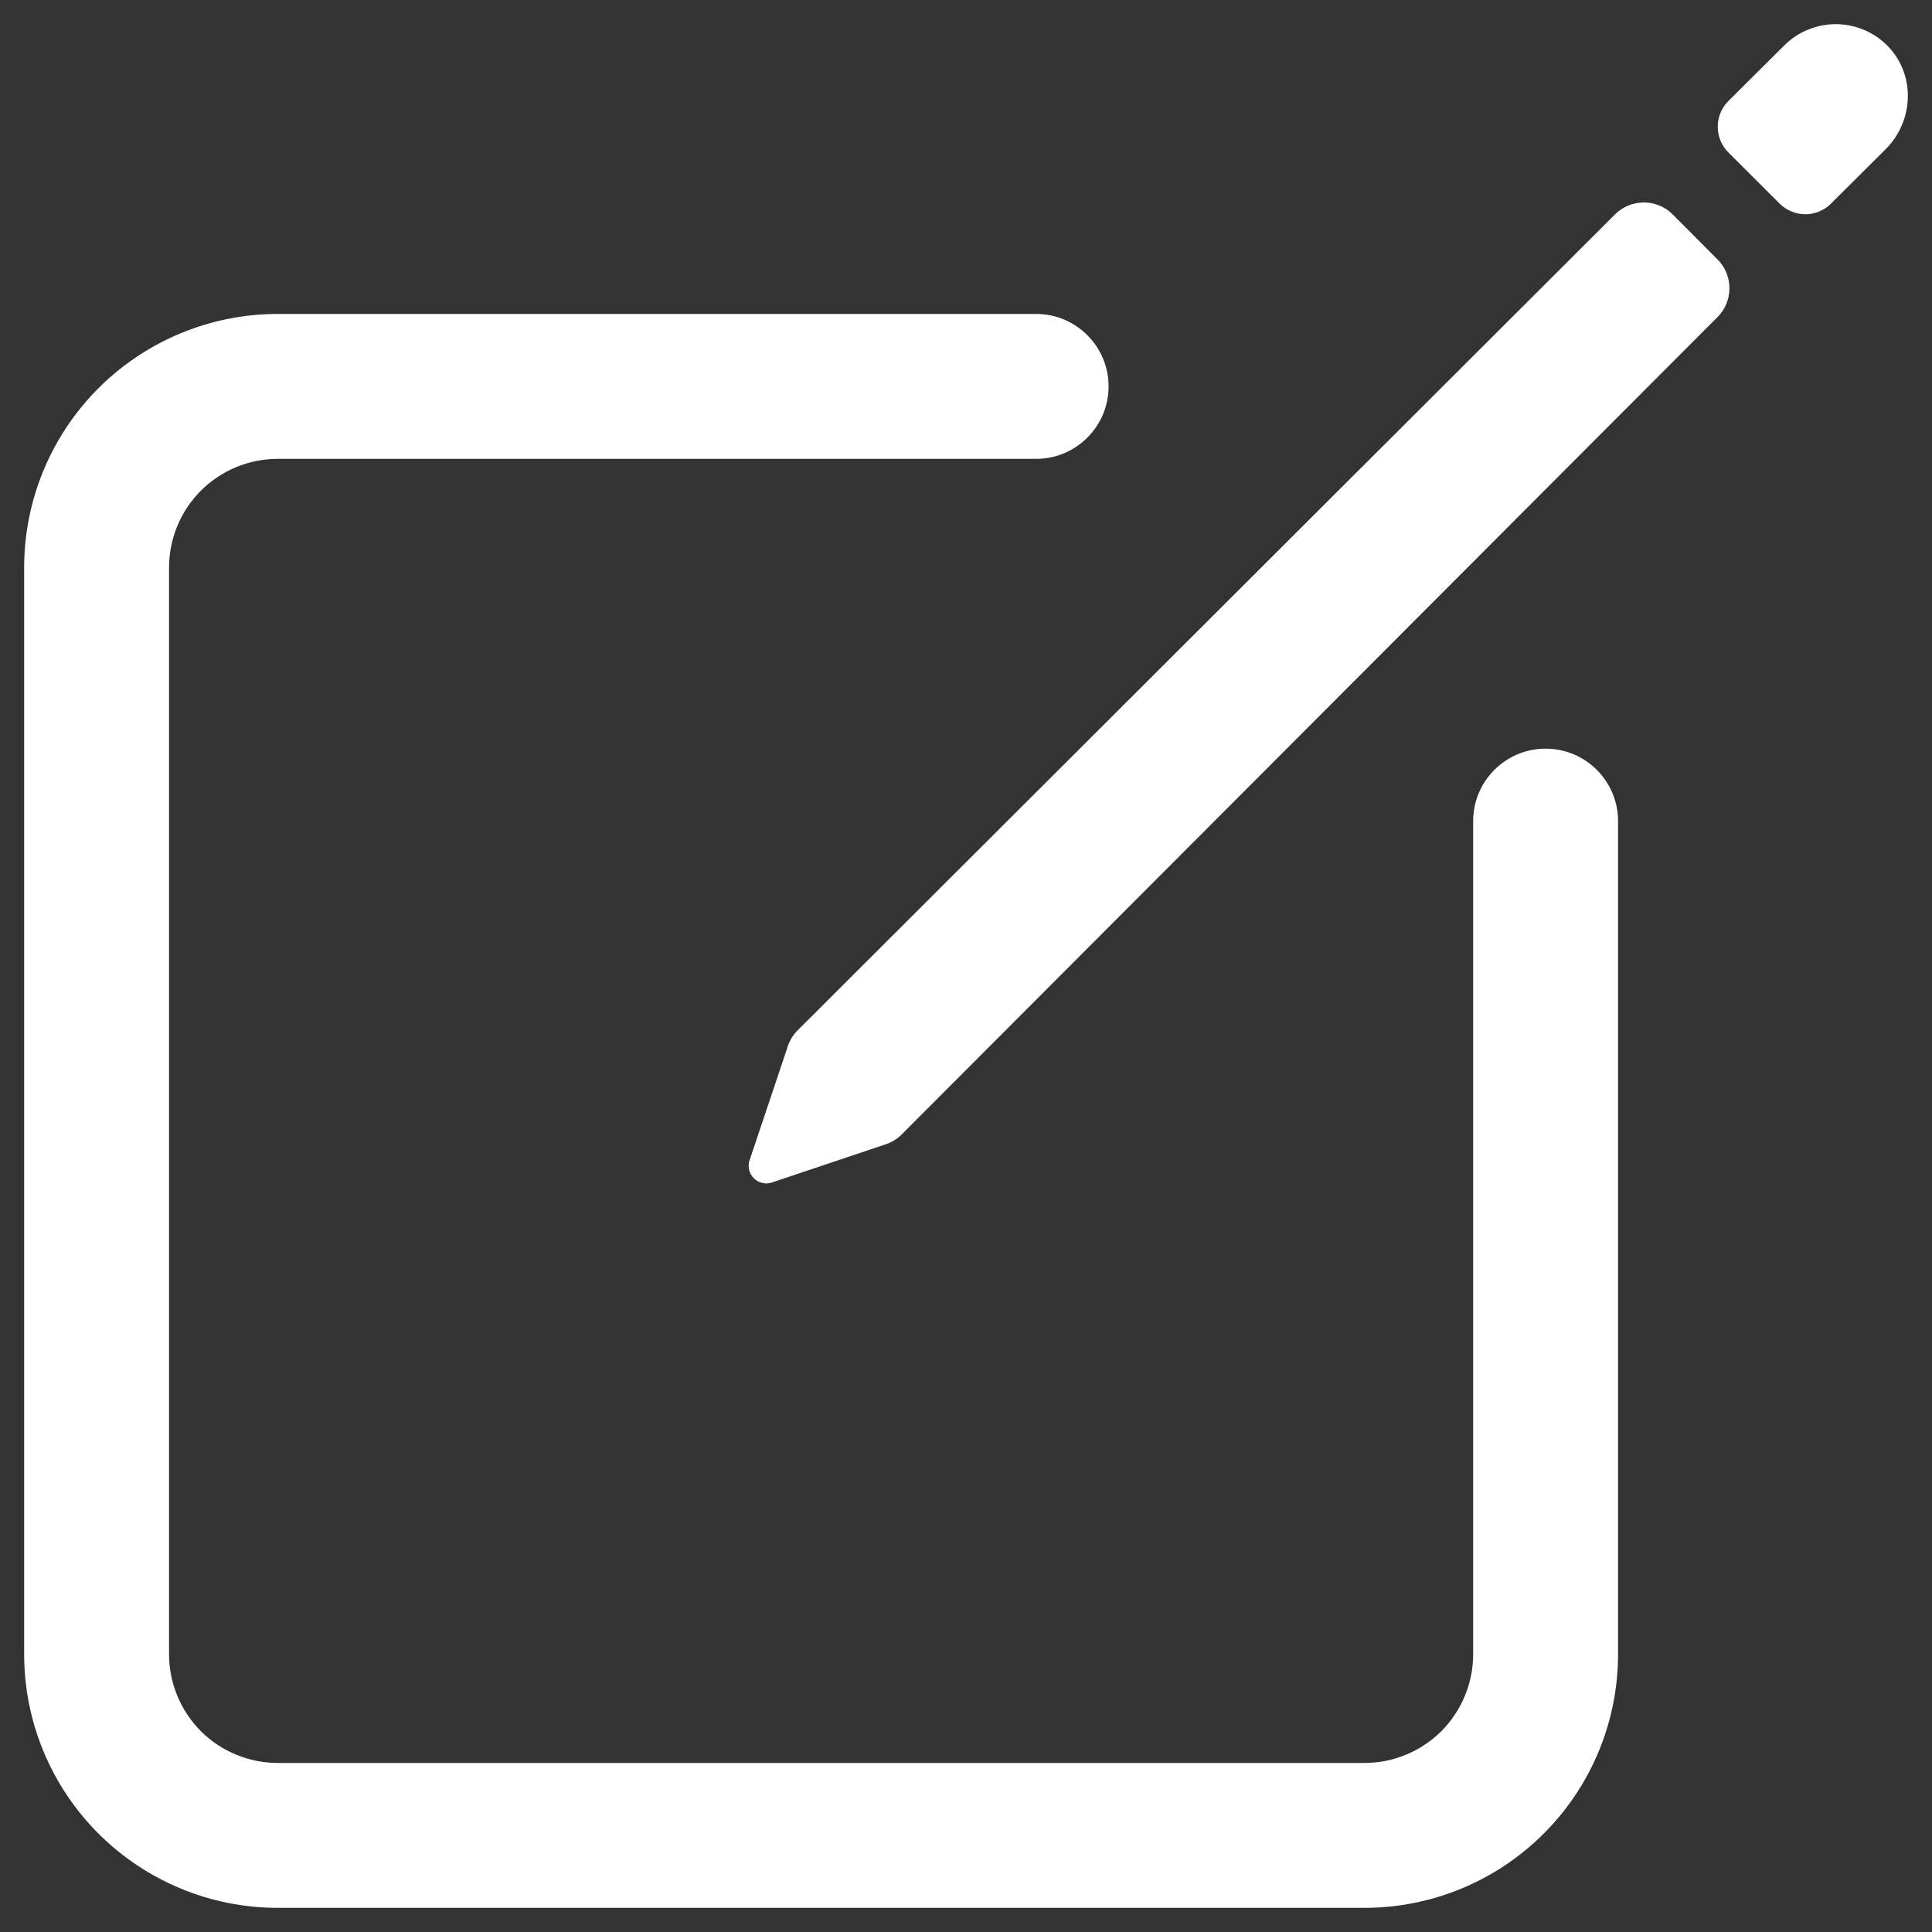 <svg width="20" height="20" viewBox="0 0 20 20" fill="none" xmlns="http://www.w3.org/2000/svg">
<rect x="0" y="0" width="20" height="20" fill="#333333" stroke="none"/>
<path fill-rule="evenodd" clip-rule="evenodd" d="M2.875 4.75C2.577 4.75 2.29 4.869 2.079 5.08C1.869 5.29 1.75 5.577 1.75 5.875V17.125C1.75 17.423 1.869 17.709 2.079 17.921C2.29 18.131 2.577 18.25 2.875 18.25H14.125C14.273 18.25 14.419 18.221 14.556 18.164C14.692 18.108 14.816 18.025 14.921 17.921C15.025 17.816 15.108 17.692 15.164 17.555C15.221 17.419 15.25 17.273 15.25 17.125V8.5C15.25 8.086 15.586 7.75 16 7.75C16.414 7.75 16.75 8.086 16.75 8.5V17.125C16.75 17.47 16.682 17.811 16.55 18.13C16.418 18.448 16.225 18.737 15.981 18.981C15.737 19.225 15.448 19.418 15.13 19.55C14.811 19.682 14.47 19.75 14.125 19.75H2.875C2.179 19.75 1.511 19.473 1.019 18.981C0.527 18.489 0.25 17.821 0.25 17.125V5.875C0.25 5.179 0.527 4.511 1.019 4.019C1.511 3.527 2.179 3.25 2.875 3.25H10.726C11.14 3.25 11.476 3.586 11.476 4C11.476 4.414 11.14 4.75 10.726 4.75H2.875Z" fill="white"/>
<path d="M19.56 0.496C19.491 0.421 19.408 0.36 19.316 0.318C19.223 0.276 19.123 0.253 19.021 0.25C18.919 0.248 18.818 0.266 18.724 0.304C18.629 0.341 18.543 0.398 18.471 0.47L17.891 1.047C17.821 1.117 17.782 1.213 17.782 1.312C17.782 1.411 17.821 1.507 17.891 1.577L18.423 2.108C18.458 2.143 18.499 2.17 18.545 2.189C18.59 2.208 18.639 2.218 18.689 2.218C18.738 2.218 18.787 2.208 18.833 2.189C18.878 2.17 18.92 2.143 18.954 2.108L19.52 1.545C19.806 1.26 19.832 0.795 19.56 0.496Z" fill="white"/>
<path d="M16.719 2.219L8.257 10.666C8.206 10.717 8.169 10.78 8.149 10.85L7.758 12.016C7.748 12.047 7.748 12.081 7.756 12.113C7.764 12.145 7.78 12.174 7.804 12.197C7.827 12.221 7.856 12.237 7.888 12.245C7.92 12.254 7.954 12.253 7.985 12.243L9.15 11.852C9.22 11.832 9.283 11.795 9.334 11.744L17.781 3.281C17.86 3.202 17.903 3.095 17.903 2.984C17.903 2.873 17.86 2.766 17.781 2.687L17.315 2.219C17.236 2.14 17.129 2.096 17.017 2.096C16.905 2.096 16.798 2.14 16.719 2.219Z" fill="white"/>
</svg>
